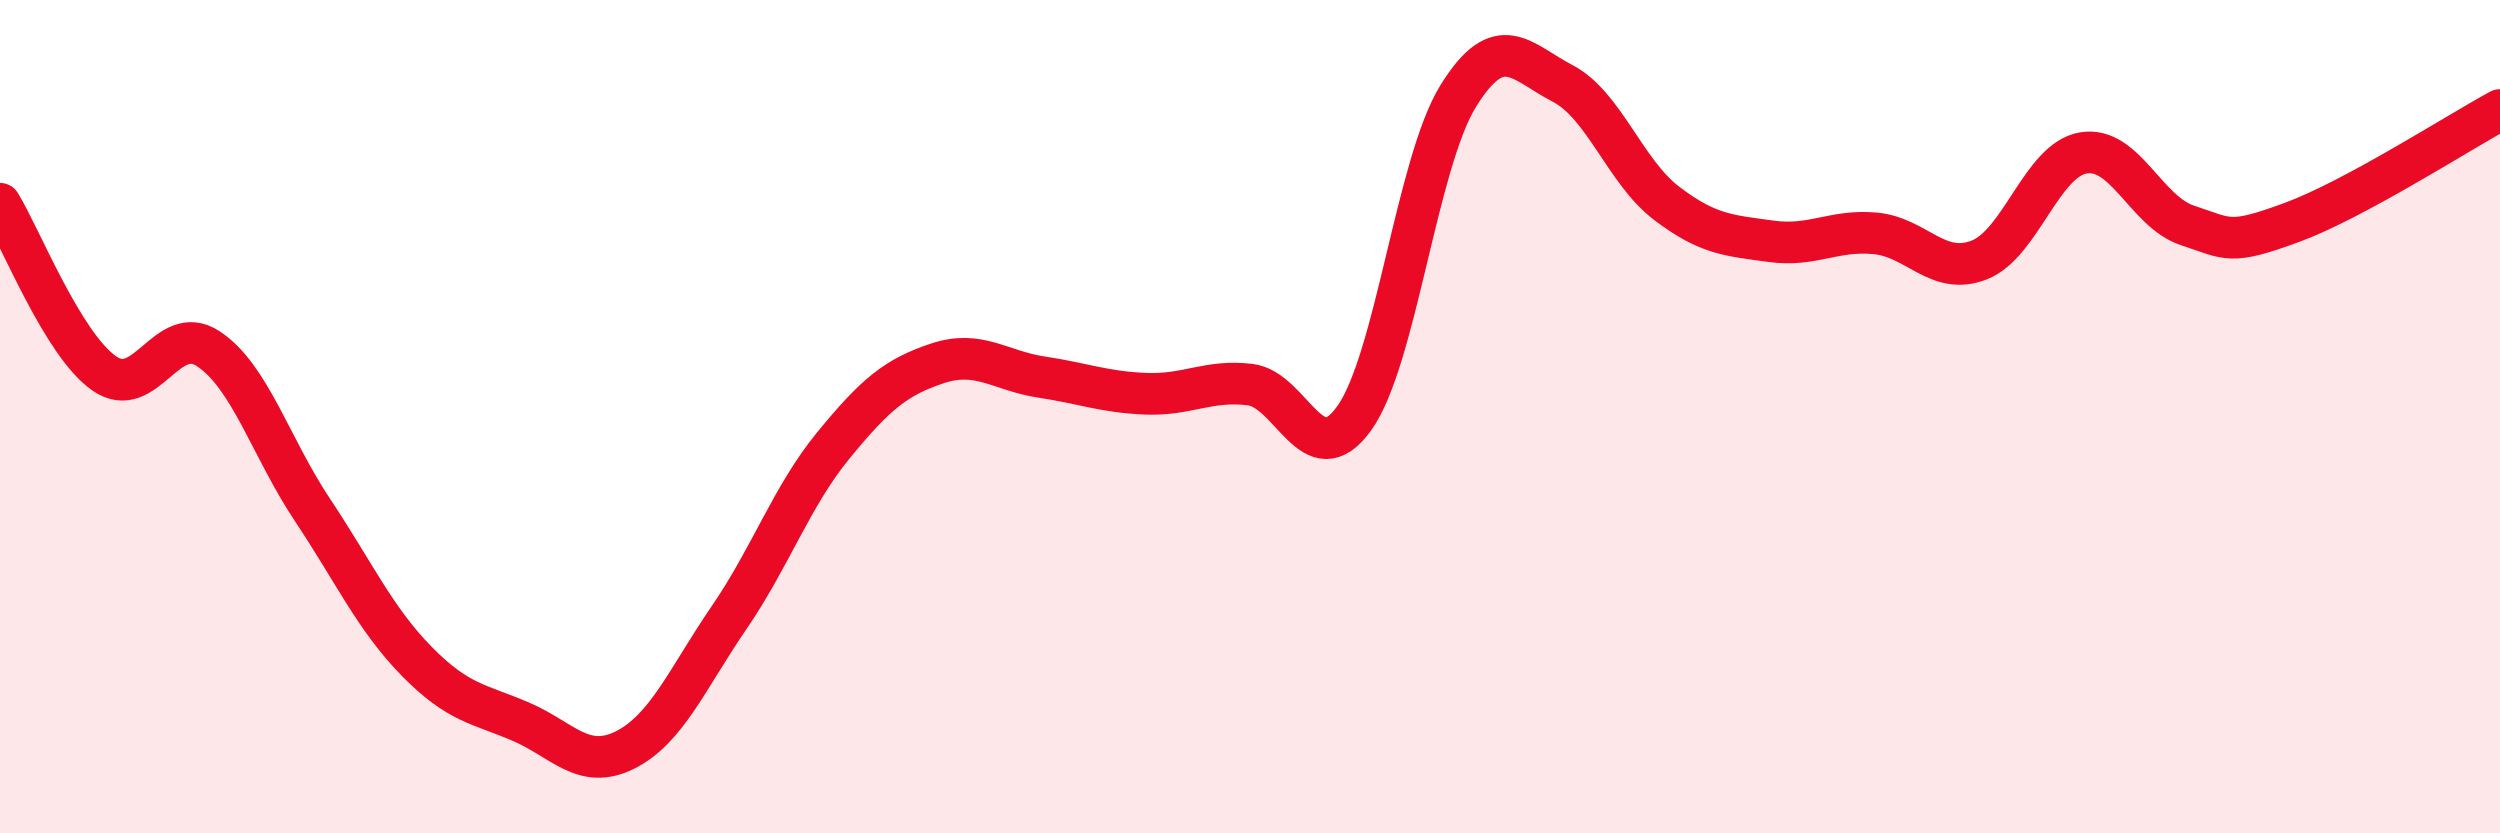 
    <svg width="60" height="20" viewBox="0 0 60 20" xmlns="http://www.w3.org/2000/svg">
      <path
        d="M 0,4.89 C 0.5,5.7 1.5,8.26 2.5,8.96 C 3.5,9.66 4,7.71 5,8.37 C 6,9.03 6.5,10.74 7.5,12.24 C 8.5,13.74 9,14.85 10,15.87 C 11,16.89 11.5,16.89 12.5,17.32 C 13.5,17.75 14,18.5 15,18 C 16,17.5 16.5,16.28 17.5,14.82 C 18.5,13.36 19,11.91 20,10.69 C 21,9.47 21.5,9.05 22.5,8.72 C 23.5,8.39 24,8.9 25,9.05 C 26,9.2 26.5,9.41 27.5,9.45 C 28.5,9.49 29,9.11 30,9.23 C 31,9.35 31.5,11.43 32.5,10.04 C 33.5,8.65 34,3.91 35,2.3 C 36,0.69 36.5,1.48 37.5,2 C 38.5,2.52 39,4.12 40,4.88 C 41,5.64 41.5,5.65 42.5,5.79 C 43.5,5.93 44,5.51 45,5.6 C 46,5.69 46.5,6.63 47.5,6.24 C 48.5,5.85 49,3.84 50,3.67 C 51,3.5 51.5,5.08 52.5,5.41 C 53.5,5.74 53.5,5.89 55,5.34 C 56.5,4.79 59,3.18 60,2.64L60 20L0 20Z"
        fill="#EB0A25"
        opacity="0.1"
        stroke-linecap="round"
        stroke-linejoin="round"
      />
      <path
        d="M 0,4.89 C 0.5,5.7 1.5,8.26 2.5,8.96 C 3.5,9.66 4,7.71 5,8.37 C 6,9.03 6.5,10.74 7.5,12.24 C 8.5,13.74 9,14.85 10,15.87 C 11,16.89 11.5,16.89 12.5,17.32 C 13.5,17.75 14,18.5 15,18 C 16,17.5 16.5,16.28 17.5,14.82 C 18.5,13.36 19,11.91 20,10.69 C 21,9.47 21.5,9.05 22.5,8.72 C 23.5,8.39 24,8.9 25,9.05 C 26,9.2 26.5,9.41 27.5,9.45 C 28.5,9.49 29,9.11 30,9.23 C 31,9.35 31.5,11.43 32.5,10.04 C 33.5,8.65 34,3.91 35,2.3 C 36,0.69 36.5,1.48 37.5,2 C 38.5,2.52 39,4.12 40,4.88 C 41,5.64 41.5,5.65 42.5,5.79 C 43.5,5.93 44,5.51 45,5.6 C 46,5.69 46.5,6.63 47.5,6.24 C 48.5,5.85 49,3.84 50,3.67 C 51,3.5 51.5,5.08 52.5,5.41 C 53.5,5.74 53.5,5.89 55,5.34 C 56.5,4.79 59,3.18 60,2.64"
        stroke="#EB0A25"
        stroke-width="1"
        fill="none"
        stroke-linecap="round"
        stroke-linejoin="round"
      />
    </svg>
  